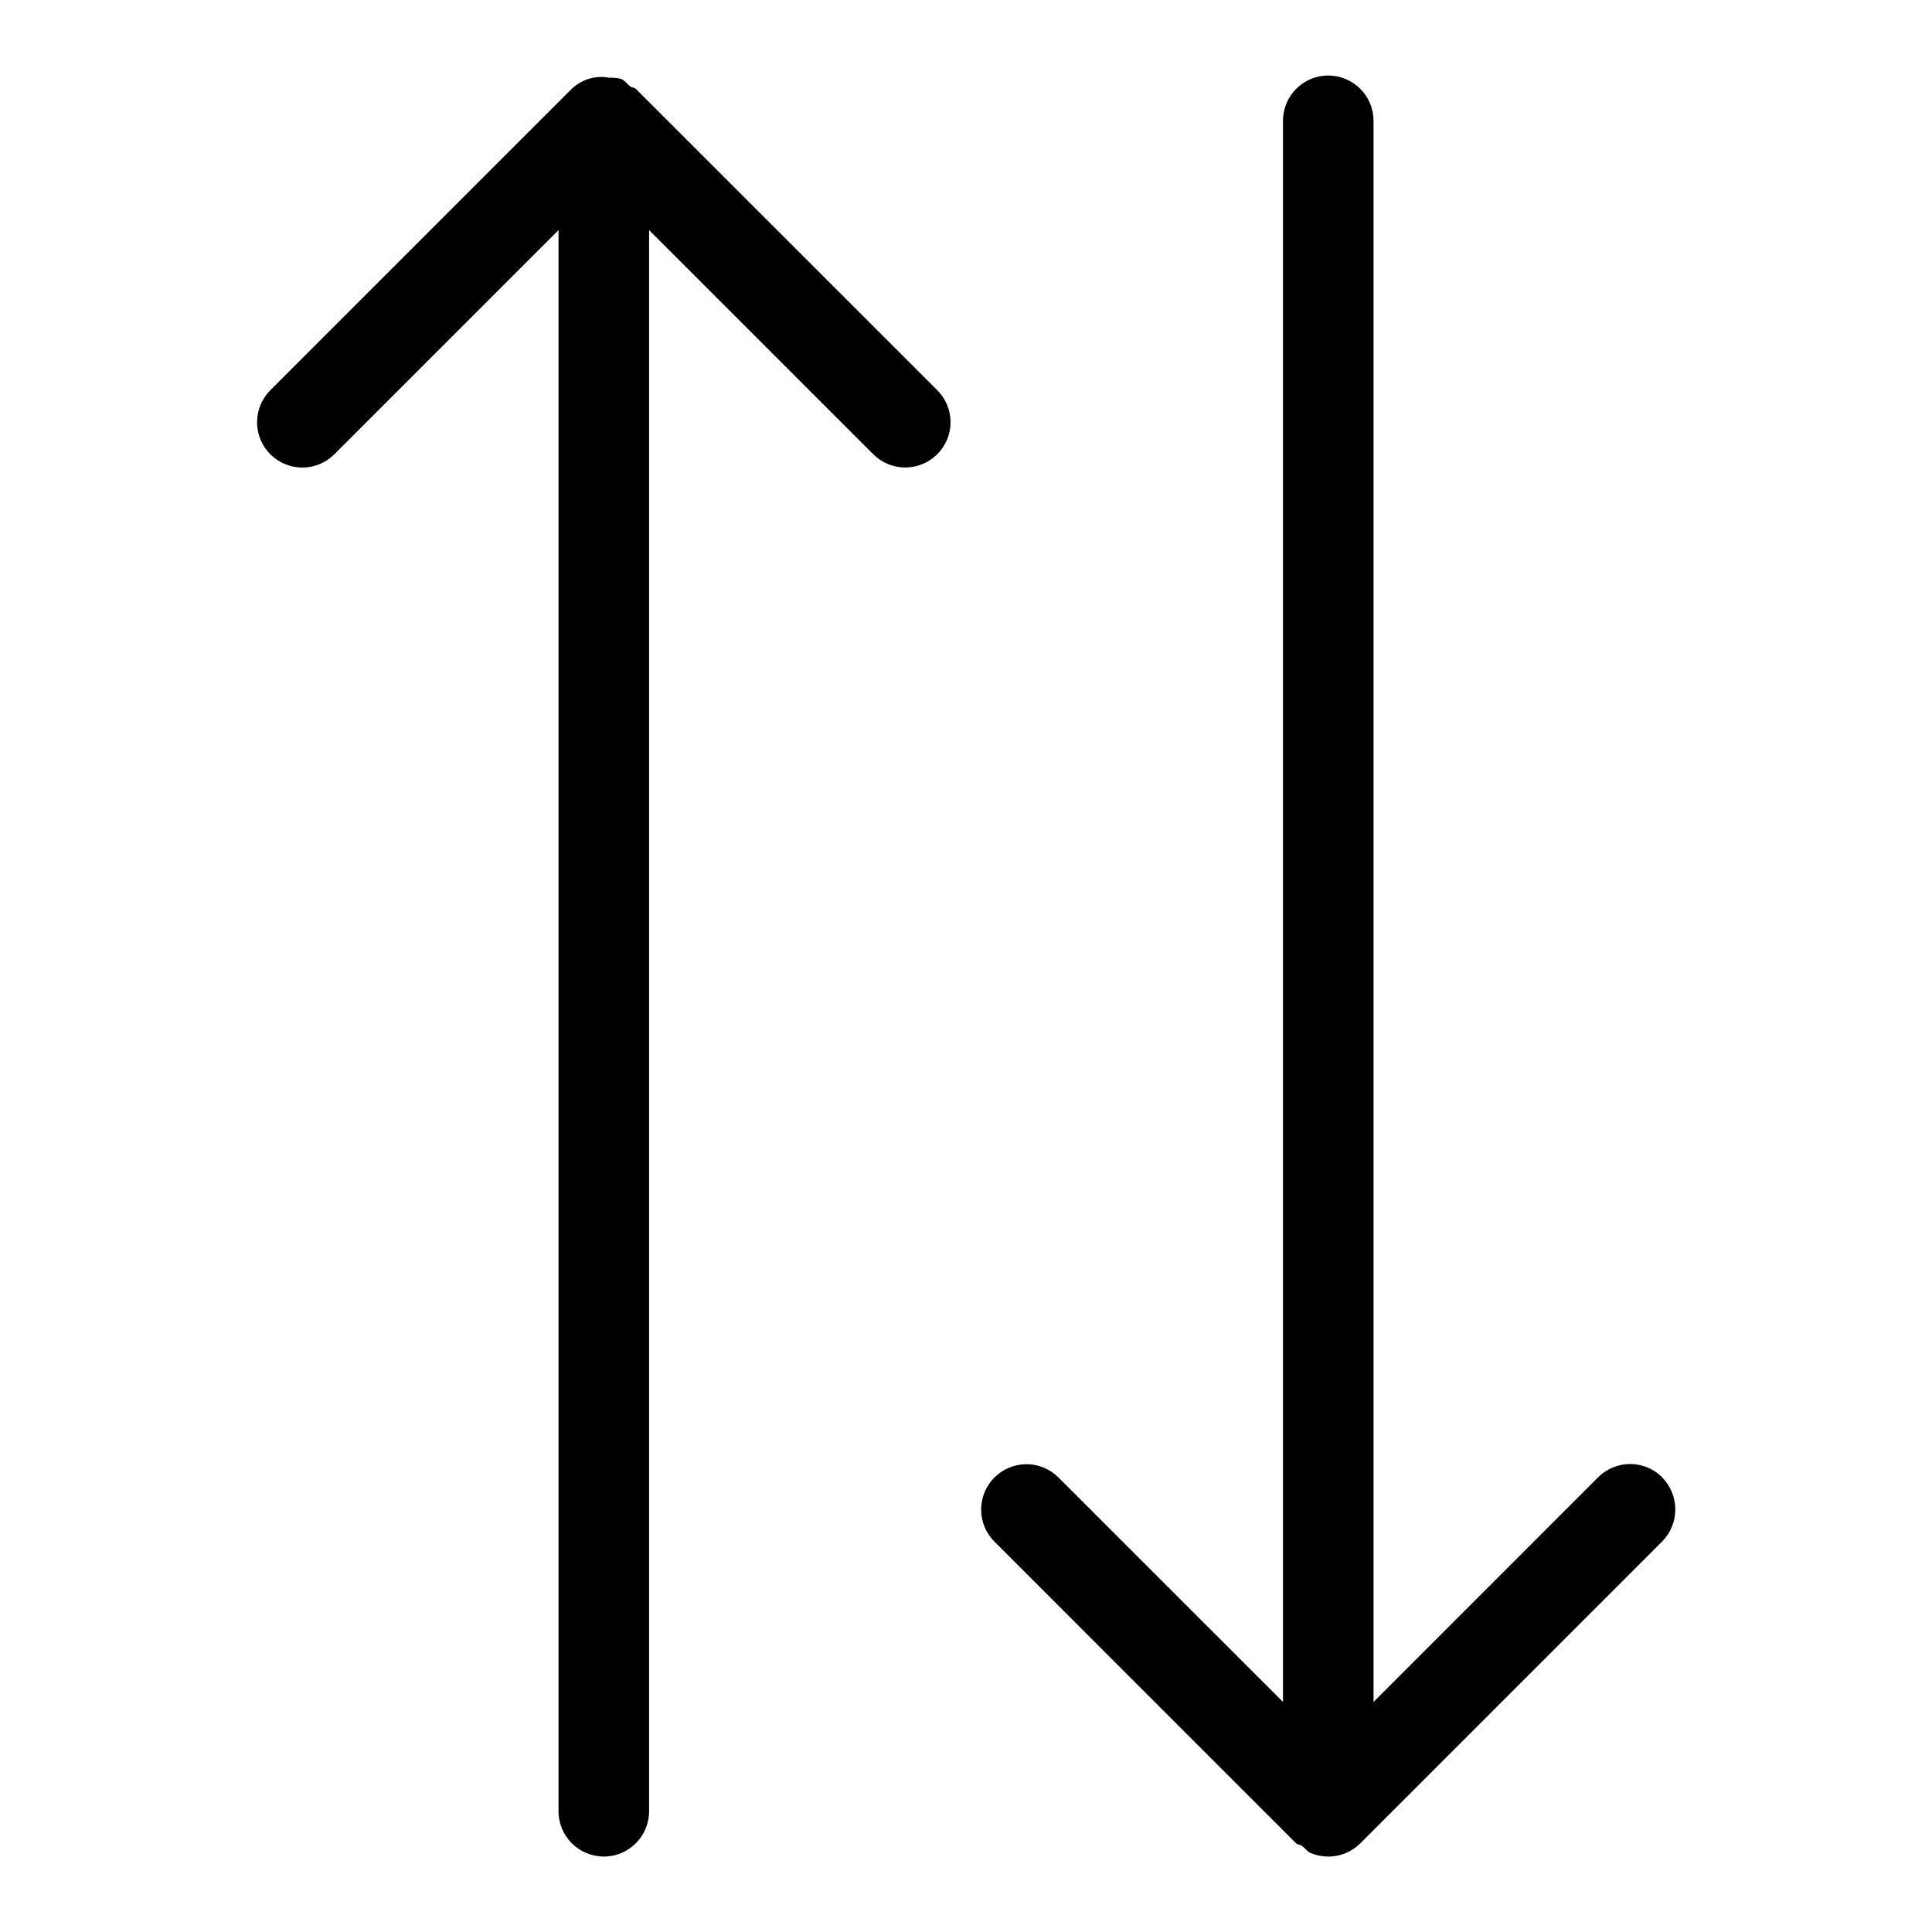<?xml version="1.0" encoding="utf-8"?>

<svg fill="#000000" width="800px" height="800px" viewBox="0 0 32 32" version="1.1" xmlns="http://www.w3.org/2000/svg">
<title>arrow-up-arrow-down</title>
<path d="M27.531 24.469c-0.136-0.136-0.324-0.22-0.531-0.22s-0.395 0.084-0.531 0.22v0l-3.719 3.721v-26.189c0-0.414-0.336-0.75-0.75-0.75s-0.75 0.336-0.75 0.75v0 26.188l-3.72-3.719c-0.136-0.134-0.322-0.218-0.528-0.218-0.415 0-0.751 0.336-0.751 0.751 0 0.207 0.083 0.394 0.218 0.529l4.999 5c0.026 0.026 0.066 0.018 0.095 0.039 0.052 0.040 0.087 0.097 0.149 0.123 0.085 0.035 0.183 0.056 0.287 0.057h0c0.207-0 0.395-0.084 0.531-0.219l5-5c0.135-0.136 0.218-0.324 0.218-0.531s-0.083-0.395-0.218-0.531l0 0zM10.53 1.47c-0.025-0.025-0.063-0.017-0.090-0.037-0.053-0.041-0.089-0.099-0.153-0.126-0.051-0.013-0.109-0.020-0.168-0.020-0.010 0-0.020 0-0.030 0.001l0.001-0c-0.041-0.009-0.087-0.014-0.135-0.014-0.004 0-0.007 0-0.011 0h0.001c-0.185 0.005-0.351 0.079-0.475 0.197l-5 5c-0.131 0.135-0.212 0.319-0.212 0.523 0 0.414 0.336 0.75 0.75 0.75 0.203 0 0.388-0.081 0.523-0.213l3.72-3.72v26.189c0 0.414 0.336 0.75 0.75 0.75s0.75-0.336 0.75-0.75v0-26.189l3.72 3.72c0.135 0.131 0.319 0.212 0.523 0.212 0.414 0 0.75-0.336 0.75-0.75 0-0.203-0.081-0.388-0.213-0.523l0 0z"></path>
</svg>